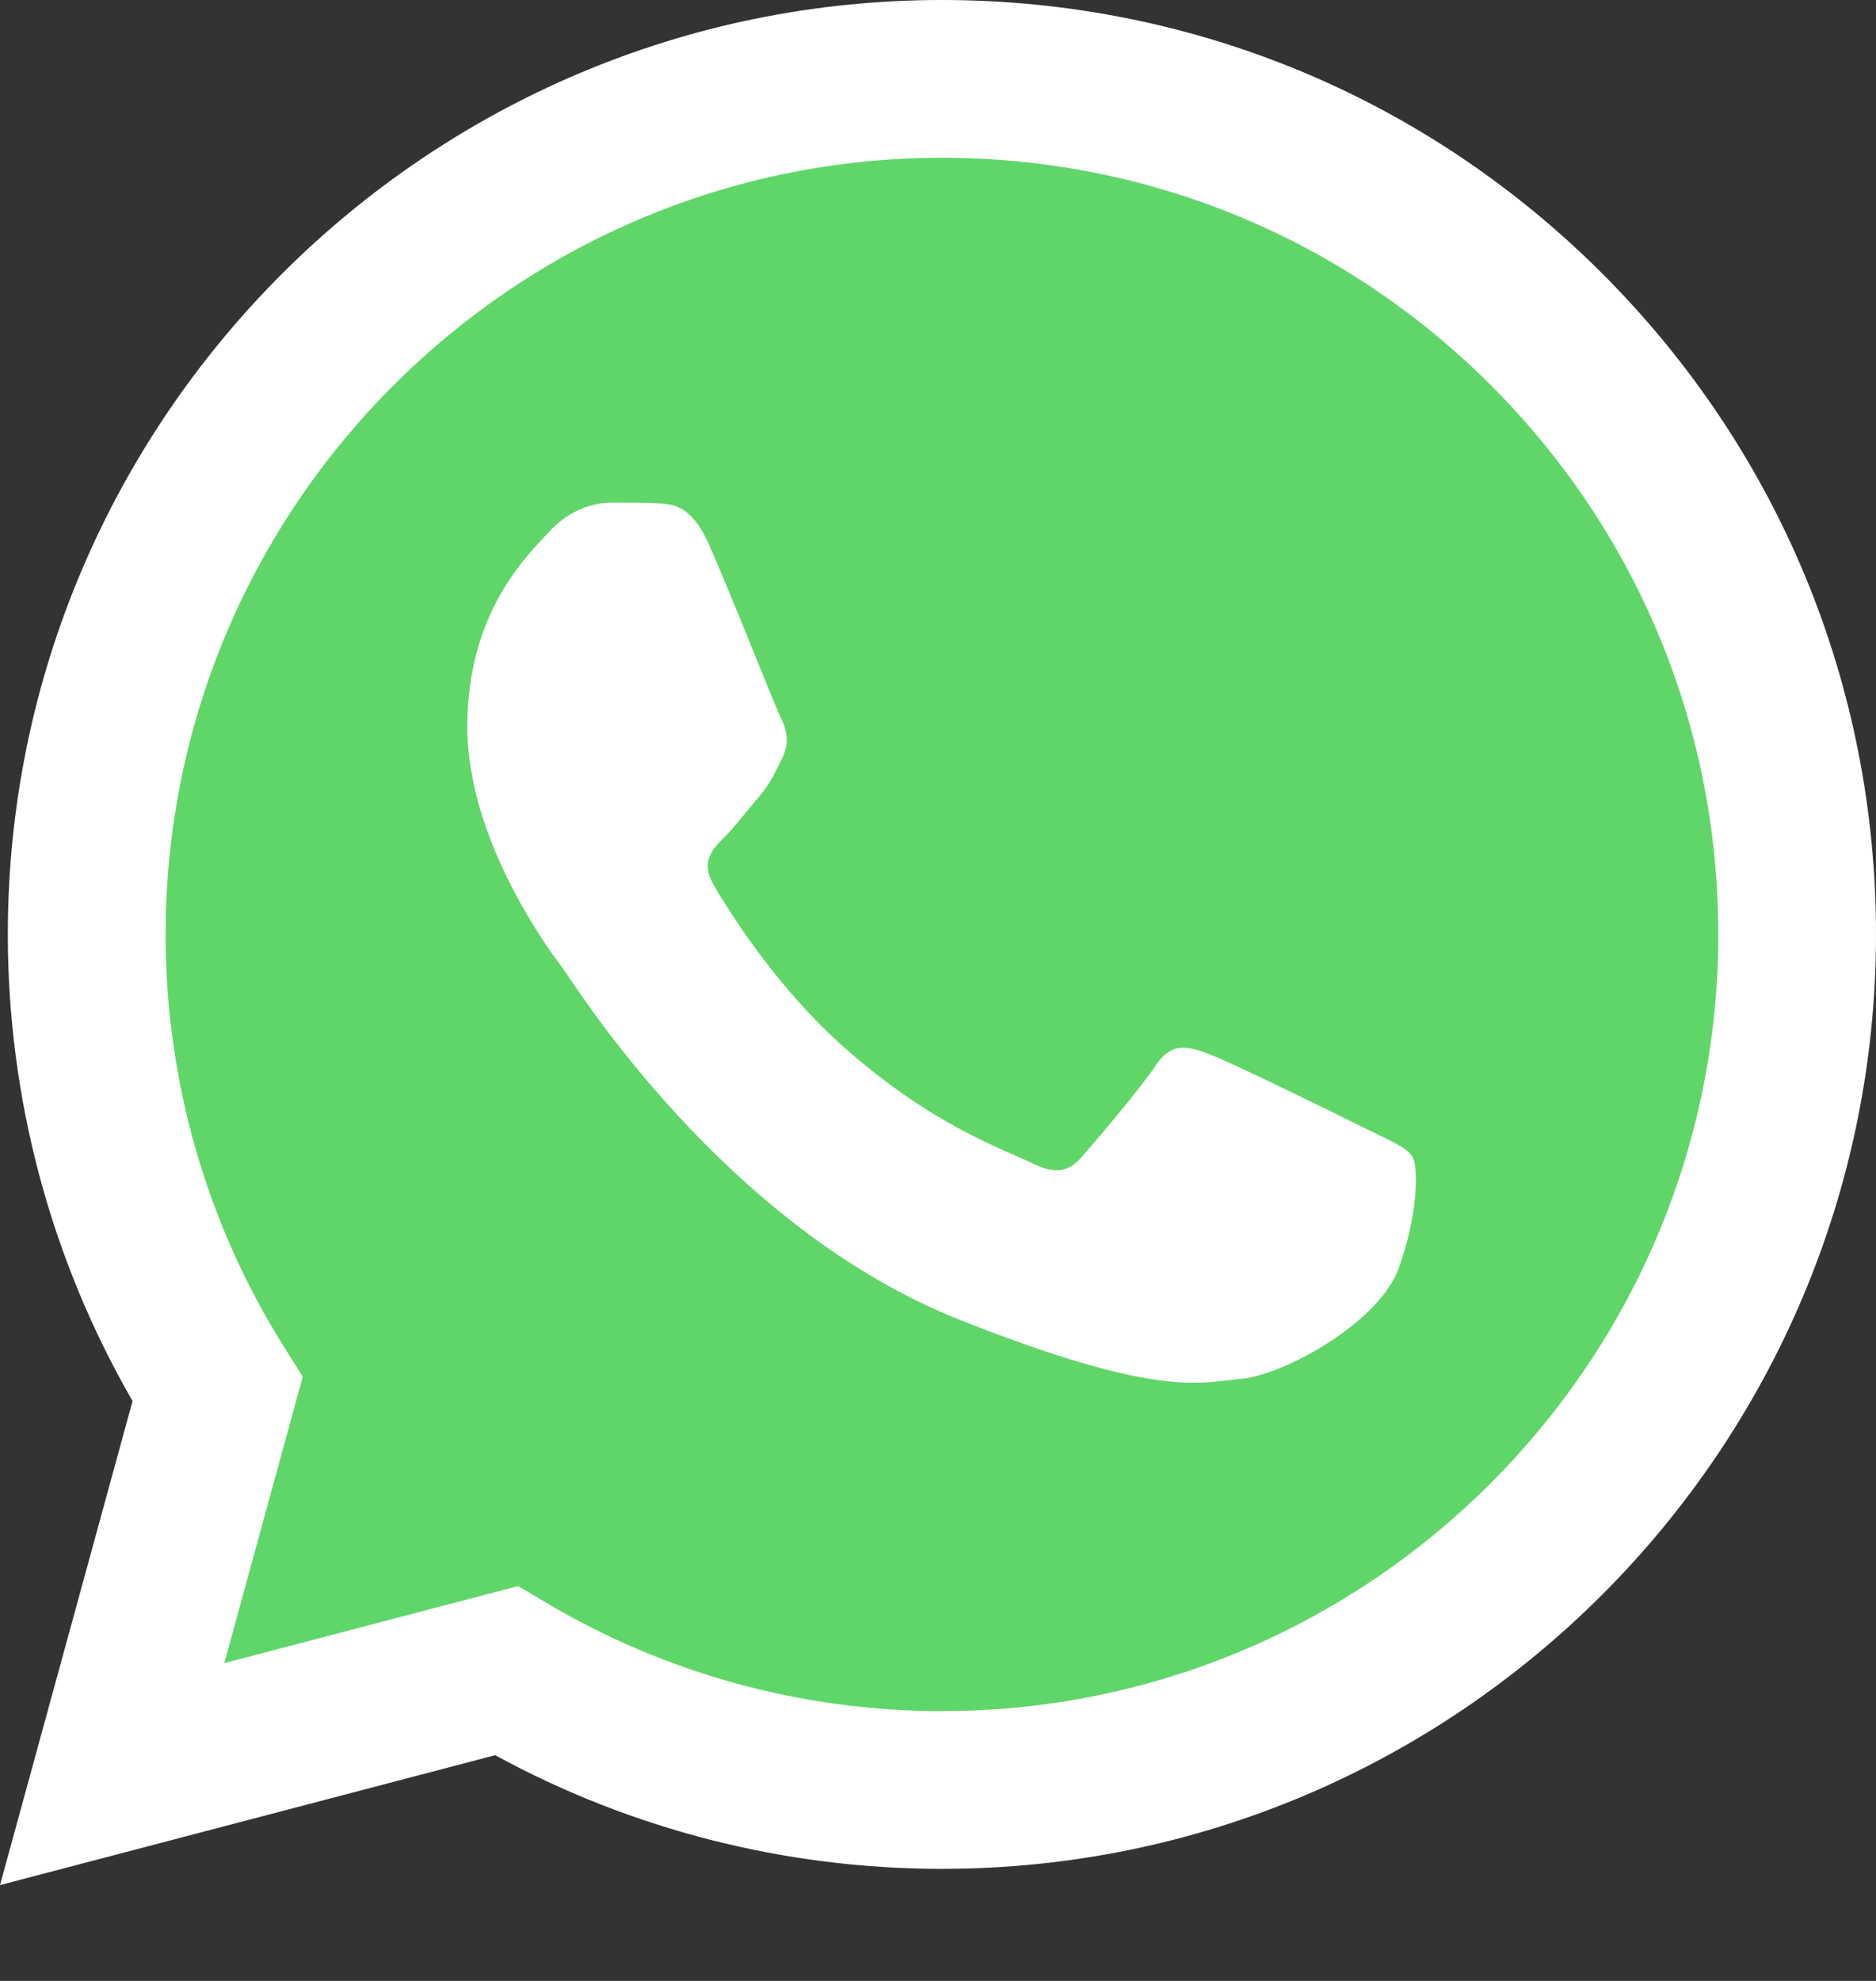 <svg width="18" height="19" viewBox="0 0 18 19" fill="none" xmlns="http://www.w3.org/2000/svg">
<rect x="0" y="0" width="18" height="19" fill="#333333" stroke="none"/>
<g clip-path="url(#clip0_18142_894)">
<path d="M0.384 8.962C0.384 10.486 0.782 11.974 1.539 13.286L0.312 17.768L4.898 16.565C6.167 17.256 7.588 17.618 9.033 17.618H9.036C13.805 17.618 17.686 13.738 17.688 8.969C17.689 6.658 16.79 4.484 15.156 2.85C13.523 1.215 11.351 0.314 9.036 0.313C4.267 0.313 0.386 4.193 0.384 8.962" fill="url(#paint0_linear_18142_894)"/>
<path d="M0.075 8.959C0.075 10.538 0.487 12.079 1.272 13.438L0 18.081L4.751 16.835C6.06 17.549 7.534 17.925 9.034 17.925H9.038C13.977 17.925 17.998 13.906 18 8.966C18.001 6.572 17.069 4.321 15.377 2.627C13.685 0.934 11.435 0.001 9.038 0C4.098 0 0.077 4.019 0.075 8.959ZM2.905 13.204L2.727 12.922C1.982 11.737 1.588 10.367 1.589 8.96C1.59 4.854 4.932 1.513 9.04 1.513C11.03 1.514 12.9 2.29 14.307 3.697C15.713 5.105 16.487 6.976 16.487 8.966C16.485 13.071 13.143 16.412 9.038 16.412H9.035C7.698 16.412 6.387 16.053 5.243 15.374L4.971 15.213L2.152 15.952L2.905 13.204Z" fill="url(#paint1_linear_18142_894)"/>
<path d="M6.798 5.213C6.63 4.841 6.453 4.833 6.294 4.827C6.163 4.821 6.014 4.821 5.865 4.821C5.715 4.821 5.473 4.877 5.268 5.101C5.062 5.326 4.484 5.867 4.484 6.969C4.484 8.071 5.286 9.136 5.398 9.285C5.51 9.434 6.947 11.768 9.223 12.665C11.115 13.411 11.5 13.263 11.911 13.225C12.321 13.188 13.236 12.684 13.422 12.161C13.609 11.638 13.609 11.19 13.553 11.096C13.497 11.003 13.348 10.947 13.124 10.835C12.9 10.723 11.799 10.181 11.593 10.107C11.388 10.032 11.239 9.995 11.089 10.219C10.94 10.443 10.511 10.947 10.38 11.096C10.25 11.246 10.119 11.265 9.895 11.153C9.671 11.04 8.95 10.804 8.094 10.041C7.429 9.448 6.979 8.715 6.849 8.49C6.718 8.267 6.835 8.145 6.947 8.034C7.048 7.933 7.171 7.772 7.283 7.641C7.395 7.511 7.432 7.417 7.507 7.268C7.581 7.118 7.544 6.988 7.488 6.876C7.432 6.764 6.997 5.656 6.798 5.213Z" fill="white"/>
</g>
<defs>
<linearGradient id="paint0_linear_18142_894" x1="869.139" y1="1745.79" x2="869.139" y2="0.313" gradientUnits="userSpaceOnUse">
<stop stop-color="#1FAF38"/>
<stop offset="1" stop-color="#60D669"/>
</linearGradient>
<linearGradient id="paint1_linear_18142_894" x1="900" y1="1808.07" x2="900" y2="0" gradientUnits="userSpaceOnUse">
<stop stop-color="#F9F9F9"/>
<stop offset="1" stop-color="white"/>
</linearGradient>
<clipPath id="clip0_18142_894">
<rect width="18" height="18.141" fill="white"/>
</clipPath>
</defs>
</svg>
